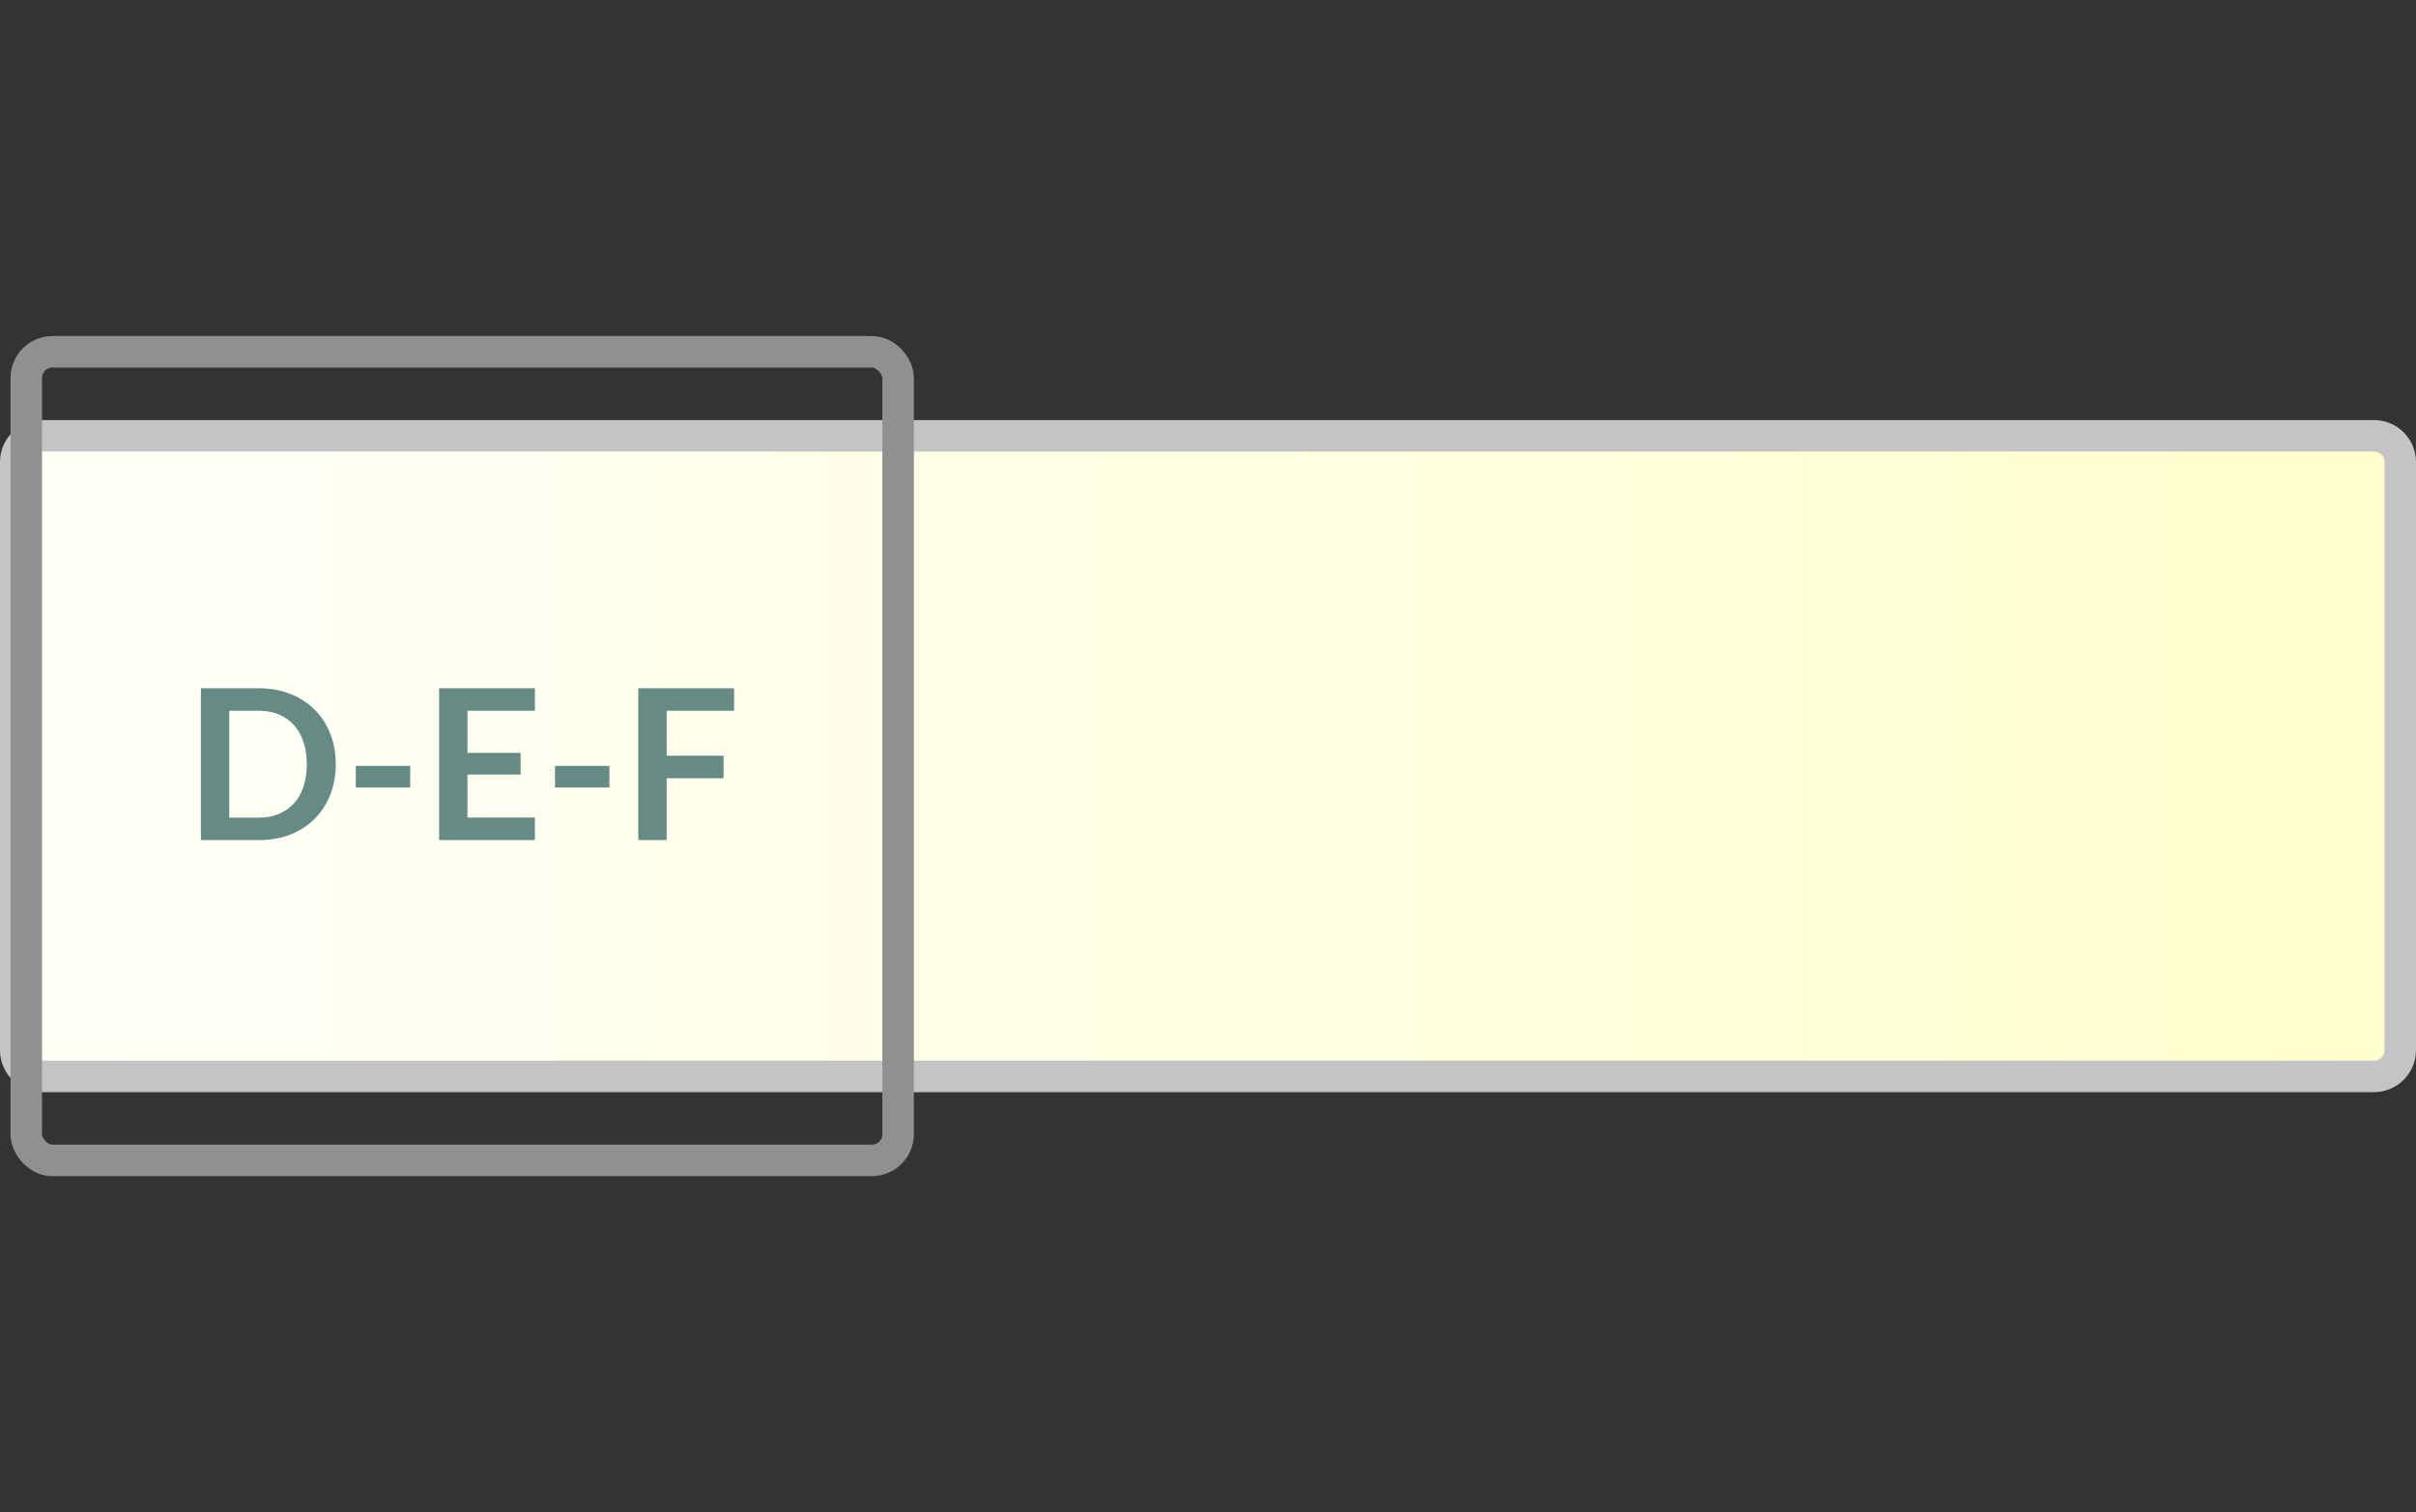 <svg width="115" height="72" viewBox="0 0 115 72" fill="none" xmlns="http://www.w3.org/2000/svg">
<rect x="0" y="0" width="115" height="72" fill="#333333" stroke="none"/>
<path d="M2 20.75H113C113.69 20.75 114.25 21.31 114.25 22V50C114.25 50.69 113.69 51.25 113 51.25H2C1.31 51.25 0.75 50.69 0.75 50V22C0.75 21.31 1.31 20.75 2 20.75Z" fill="url(#paint0_linear_9534_35228)"/>
<path d="M2 20.75H113C113.69 20.75 114.25 21.31 114.25 22V50C114.25 50.69 113.69 51.25 113 51.25H2C1.31 51.25 0.75 50.69 0.75 50V22C0.75 21.31 1.31 20.75 2 20.75Z" stroke="#C4C4C4" stroke-width="1.5"/>
<rect x="1.25" y="16.75" width="41.5" height="38.5" rx="1.25" stroke="#909090" stroke-width="1.5"/>
<path d="M15.983 36.385C15.983 36.915 15.895 37.402 15.718 37.845C15.541 38.288 15.293 38.67 14.973 38.99C14.653 39.31 14.268 39.558 13.818 39.735C13.368 39.912 12.868 40 12.318 40H9.563V32.77H12.318C12.868 32.77 13.368 32.86 13.818 33.04C14.268 33.217 14.653 33.465 14.973 33.785C15.293 34.102 15.541 34.482 15.718 34.925C15.895 35.368 15.983 35.855 15.983 36.385ZM14.603 36.385C14.603 35.988 14.55 35.633 14.443 35.32C14.339 35.003 14.188 34.737 13.988 34.52C13.791 34.3 13.551 34.132 13.268 34.015C12.988 33.898 12.671 33.84 12.318 33.84H10.913V38.93H12.318C12.671 38.93 12.988 38.872 13.268 38.755C13.551 38.638 13.791 38.472 13.988 38.255C14.188 38.035 14.339 37.768 14.443 37.455C14.55 37.138 14.603 36.782 14.603 36.385ZM16.935 36.465H19.525V37.495H16.935V36.465ZM22.251 33.84V35.845H24.781V36.88H22.251V38.925H25.461V40H20.901V32.77H25.461V33.84H22.251ZM26.418 36.465H29.008V37.495H26.418V36.465ZM31.733 33.84V35.98H34.443V37.055H31.733V40H30.383V32.77H34.943V33.84H31.733Z" fill="#668B84"/>
<defs>
<linearGradient id="paint0_linear_9534_35228" x1="-16" y1="36" x2="115" y2="36" gradientUnits="userSpaceOnUse">
<stop stop-color="white"/>
<stop offset="1" stop-color="#FFFFCC"/>
</linearGradient>
</defs>
</svg>
